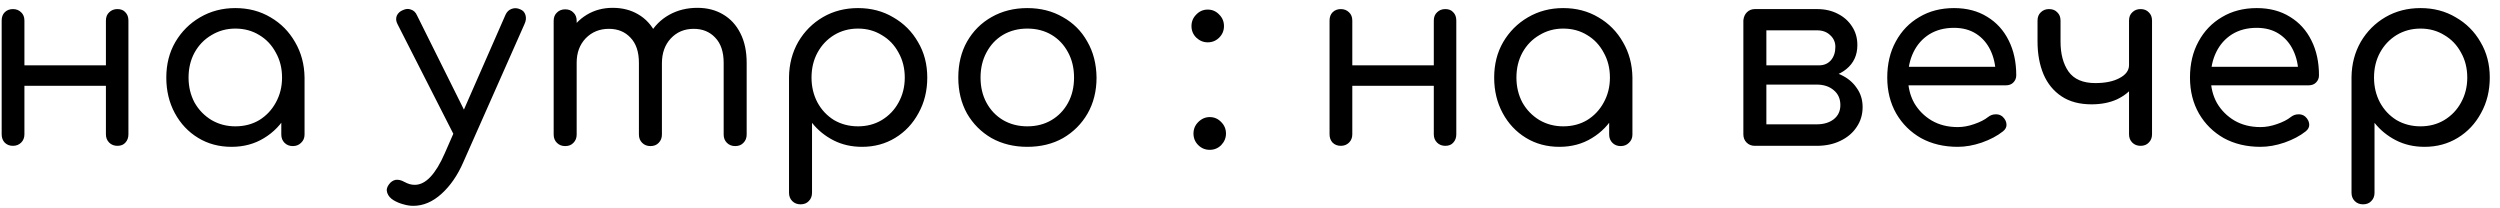 					<svg width="240" height="20" viewBox="0 0 240 20" fill="none" xmlns="http://www.w3.org/2000/svg">
						<path d="M11.272 14C10.952 14 10.688 13.896 10.48 13.688C10.272 13.48 10.168 13.216 10.168 12.896V1.976C10.168 1.64 10.272 1.376 10.48 1.184C10.688 0.976 10.952 0.872 11.272 0.872C11.608 0.872 11.864 0.976 12.04 1.184C12.232 1.376 12.328 1.64 12.328 1.976V12.896C12.328 13.216 12.232 13.48 12.04 13.688C11.864 13.896 11.608 14 11.272 14ZM1.24 14C0.92 14 0.656 13.896 0.448 13.688C0.256 13.48 0.16 13.216 0.16 12.896V1.976C0.16 1.64 0.256 1.376 0.448 1.184C0.656 0.976 0.92 0.872 1.24 0.872C1.56 0.872 1.824 0.976 2.032 1.184C2.24 1.376 2.344 1.64 2.344 1.976V12.896C2.344 13.216 2.24 13.48 2.032 13.688C1.824 13.896 1.56 14 1.24 14ZM2.032 8.24V6.272H10.84V8.24H2.032ZM22.229 14.096C21.029 14.096 19.957 13.808 19.013 13.232C18.069 12.656 17.325 11.864 16.781 10.856C16.237 9.848 15.965 8.712 15.965 7.448C15.965 6.168 16.253 5.032 16.829 4.04C17.421 3.032 18.213 2.24 19.205 1.664C20.213 1.072 21.341 0.776 22.589 0.776C23.853 0.776 24.981 1.072 25.973 1.664C26.965 2.24 27.749 3.032 28.325 4.04C28.917 5.048 29.221 6.184 29.237 7.448L28.373 7.664C28.373 8.88 28.101 9.976 27.557 10.952C27.013 11.928 26.277 12.696 25.349 13.256C24.437 13.816 23.397 14.096 22.229 14.096ZM22.589 12.128C23.453 12.128 24.221 11.928 24.893 11.528C25.565 11.112 26.093 10.552 26.477 9.848C26.877 9.128 27.077 8.328 27.077 7.448C27.077 6.552 26.877 5.752 26.477 5.048C26.093 4.328 25.565 3.768 24.893 3.368C24.221 2.952 23.453 2.744 22.589 2.744C21.757 2.744 20.997 2.952 20.309 3.368C19.621 3.768 19.077 4.328 18.677 5.048C18.293 5.752 18.101 6.552 18.101 7.448C18.101 8.328 18.293 9.128 18.677 9.848C19.077 10.552 19.621 11.112 20.309 11.528C20.997 11.928 21.757 12.128 22.589 12.128ZM28.109 14.024C27.789 14.024 27.525 13.92 27.317 13.712C27.109 13.504 27.005 13.24 27.005 12.92V9.08L27.461 6.776L29.237 7.448V12.92C29.237 13.24 29.125 13.504 28.901 13.712C28.693 13.92 28.429 14.024 28.109 14.024ZM39.671 19.76C39.367 19.76 39.055 19.712 38.735 19.616C38.415 19.536 38.103 19.408 37.799 19.232C37.479 19.04 37.271 18.8 37.175 18.512C37.079 18.24 37.135 17.968 37.343 17.696C37.519 17.456 37.735 17.312 37.991 17.264C38.247 17.232 38.519 17.296 38.807 17.456C38.983 17.552 39.151 17.624 39.311 17.672C39.471 17.72 39.639 17.744 39.815 17.744C40.343 17.744 40.847 17.488 41.327 16.976C41.807 16.464 42.263 15.712 42.695 14.72L48.527 1.424C48.655 1.136 48.855 0.944 49.127 0.848C49.399 0.752 49.671 0.768 49.943 0.896C50.199 0.992 50.367 1.176 50.447 1.448C50.527 1.72 50.495 2.008 50.351 2.312L44.471 15.584C43.927 16.832 43.231 17.84 42.383 18.608C41.535 19.376 40.631 19.76 39.671 19.76ZM44.975 13.52C44.687 13.648 44.423 13.664 44.183 13.568C43.943 13.472 43.751 13.288 43.607 13.016L38.159 2.312C38.015 2.04 37.991 1.776 38.087 1.52C38.199 1.264 38.399 1.08 38.687 0.968C38.959 0.84 39.215 0.824 39.455 0.92C39.711 1 39.903 1.184 40.031 1.472L45.311 12.08C45.455 12.368 45.503 12.648 45.455 12.92C45.407 13.192 45.247 13.392 44.975 13.52ZM70.576 14.024C70.256 14.024 69.992 13.92 69.784 13.712C69.576 13.504 69.472 13.24 69.472 12.92V6.032C69.472 4.976 69.2 4.168 68.656 3.608C68.128 3.048 67.44 2.768 66.592 2.768C65.696 2.768 64.96 3.08 64.384 3.704C63.824 4.312 63.544 5.104 63.544 6.08H61.672C61.688 5.024 61.92 4.096 62.368 3.296C62.816 2.496 63.44 1.872 64.24 1.424C65.04 0.976 65.944 0.752 66.952 0.752C67.88 0.752 68.696 0.96 69.4 1.376C70.12 1.792 70.68 2.4 71.08 3.2C71.48 3.984 71.68 4.928 71.68 6.032V12.92C71.68 13.24 71.576 13.504 71.368 13.712C71.176 13.92 70.912 14.024 70.576 14.024ZM54.256 14.024C53.936 14.024 53.672 13.92 53.464 13.712C53.256 13.504 53.152 13.24 53.152 12.92V2C53.152 1.664 53.256 1.4 53.464 1.208C53.672 1 53.936 0.896 54.256 0.896C54.592 0.896 54.856 1 55.048 1.208C55.256 1.4 55.36 1.664 55.36 2V12.92C55.36 13.24 55.256 13.504 55.048 13.712C54.856 13.92 54.592 14.024 54.256 14.024ZM62.44 14.024C62.12 14.024 61.856 13.92 61.648 13.712C61.44 13.504 61.336 13.24 61.336 12.92V6.032C61.336 4.976 61.064 4.168 60.52 3.608C59.992 3.048 59.304 2.768 58.456 2.768C57.56 2.768 56.816 3.072 56.224 3.68C55.648 4.288 55.36 5.064 55.36 6.008H53.92C53.936 4.984 54.152 4.08 54.568 3.296C55 2.496 55.584 1.872 56.32 1.424C57.056 0.976 57.888 0.752 58.816 0.752C59.744 0.752 60.56 0.96 61.264 1.376C61.984 1.792 62.544 2.4 62.944 3.2C63.344 3.984 63.544 4.928 63.544 6.032V12.92C63.544 13.24 63.44 13.504 63.232 13.712C63.04 13.92 62.776 14.024 62.44 14.024ZM76.85 19.616C76.53 19.616 76.266 19.512 76.058 19.304C75.85 19.096 75.746 18.832 75.746 18.512V7.4C75.762 6.152 76.058 5.024 76.634 4.016C77.226 3.008 78.018 2.216 79.01 1.64C80.002 1.064 81.122 0.776 82.37 0.776C83.634 0.776 84.762 1.072 85.754 1.664C86.762 2.24 87.554 3.032 88.13 4.04C88.722 5.032 89.018 6.168 89.018 7.448C89.018 8.712 88.738 9.848 88.178 10.856C87.634 11.864 86.89 12.656 85.946 13.232C85.002 13.808 83.938 14.096 82.754 14.096C81.746 14.096 80.834 13.888 80.018 13.472C79.202 13.056 78.514 12.496 77.954 11.792V18.512C77.954 18.832 77.85 19.096 77.642 19.304C77.45 19.512 77.186 19.616 76.85 19.616ZM82.37 12.128C83.218 12.128 83.978 11.928 84.65 11.528C85.338 11.112 85.874 10.552 86.258 9.848C86.658 9.128 86.858 8.328 86.858 7.448C86.858 6.552 86.658 5.752 86.258 5.048C85.874 4.328 85.338 3.768 84.65 3.368C83.978 2.952 83.218 2.744 82.37 2.744C81.522 2.744 80.754 2.952 80.066 3.368C79.394 3.784 78.866 4.344 78.482 5.048C78.098 5.752 77.906 6.552 77.906 7.448C77.906 8.328 78.098 9.128 78.482 9.848C78.866 10.552 79.394 11.112 80.066 11.528C80.754 11.928 81.522 12.128 82.37 12.128ZM98.62 14.096C97.34 14.096 96.196 13.816 95.188 13.256C94.196 12.68 93.412 11.896 92.836 10.904C92.276 9.896 91.996 8.744 91.996 7.448C91.996 6.136 92.276 4.984 92.836 3.992C93.412 2.984 94.196 2.2 95.188 1.64C96.196 1.064 97.34 0.776 98.62 0.776C99.9 0.776 101.036 1.064 102.028 1.64C103.036 2.2 103.82 2.984 104.38 3.992C104.956 4.984 105.252 6.136 105.268 7.448C105.268 8.744 104.98 9.896 104.404 10.904C103.828 11.896 103.044 12.68 102.052 13.256C101.06 13.816 99.916 14.096 98.62 14.096ZM98.62 12.128C99.5 12.128 100.276 11.928 100.948 11.528C101.62 11.128 102.148 10.576 102.532 9.872C102.916 9.168 103.108 8.36 103.108 7.448C103.108 6.536 102.916 5.728 102.532 5.024C102.148 4.304 101.62 3.744 100.948 3.344C100.276 2.944 99.5 2.744 98.62 2.744C97.756 2.744 96.98 2.944 96.292 3.344C95.62 3.744 95.092 4.304 94.708 5.024C94.324 5.728 94.132 6.536 94.132 7.448C94.132 8.36 94.324 9.168 94.708 9.872C95.092 10.576 95.62 11.128 96.292 11.528C96.98 11.928 97.756 12.128 98.62 12.128ZM115.942 4.064C115.526 4.064 115.158 3.912 114.838 3.608C114.534 3.304 114.382 2.936 114.382 2.504C114.382 2.072 114.534 1.704 114.838 1.4C115.142 1.08 115.51 0.92 115.942 0.92C116.374 0.92 116.742 1.08 117.046 1.4C117.35 1.704 117.502 2.072 117.502 2.504C117.502 2.936 117.35 3.304 117.046 3.608C116.742 3.912 116.374 4.064 115.942 4.064ZM116.134 14.384C115.702 14.384 115.334 14.232 115.03 13.928C114.726 13.624 114.574 13.256 114.574 12.824C114.574 12.392 114.726 12.024 115.03 11.72C115.35 11.4 115.718 11.24 116.134 11.24C116.566 11.24 116.934 11.4 117.238 11.72C117.542 12.024 117.694 12.392 117.694 12.824C117.694 13.24 117.542 13.608 117.238 13.928C116.934 14.232 116.566 14.384 116.134 14.384ZM138.749 14C138.429 14 138.165 13.896 137.957 13.688C137.749 13.48 137.645 13.216 137.645 12.896V1.976C137.645 1.64 137.749 1.376 137.957 1.184C138.165 0.976 138.429 0.872 138.749 0.872C139.085 0.872 139.341 0.976 139.517 1.184C139.709 1.376 139.805 1.64 139.805 1.976V12.896C139.805 13.216 139.709 13.48 139.517 13.688C139.341 13.896 139.085 14 138.749 14ZM128.717 14C128.397 14 128.133 13.896 127.925 13.688C127.733 13.48 127.637 13.216 127.637 12.896V1.976C127.637 1.64 127.733 1.376 127.925 1.184C128.133 0.976 128.397 0.872 128.717 0.872C129.037 0.872 129.301 0.976 129.509 1.184C129.717 1.376 129.821 1.64 129.821 1.976V12.896C129.821 13.216 129.717 13.48 129.509 13.688C129.301 13.896 129.037 14 128.717 14ZM129.509 8.24V6.272H138.317V8.24H129.509ZM149.705 14.096C148.505 14.096 147.433 13.808 146.489 13.232C145.545 12.656 144.801 11.864 144.257 10.856C143.713 9.848 143.441 8.712 143.441 7.448C143.441 6.168 143.729 5.032 144.305 4.04C144.897 3.032 145.689 2.24 146.681 1.664C147.689 1.072 148.817 0.776 150.065 0.776C151.329 0.776 152.457 1.072 153.449 1.664C154.441 2.24 155.225 3.032 155.801 4.04C156.393 5.048 156.697 6.184 156.713 7.448L155.849 7.664C155.849 8.88 155.577 9.976 155.033 10.952C154.489 11.928 153.753 12.696 152.825 13.256C151.913 13.816 150.873 14.096 149.705 14.096ZM150.065 12.128C150.929 12.128 151.697 11.928 152.369 11.528C153.041 11.112 153.569 10.552 153.953 9.848C154.353 9.128 154.553 8.328 154.553 7.448C154.553 6.552 154.353 5.752 153.953 5.048C153.569 4.328 153.041 3.768 152.369 3.368C151.697 2.952 150.929 2.744 150.065 2.744C149.233 2.744 148.473 2.952 147.785 3.368C147.097 3.768 146.553 4.328 146.153 5.048C145.769 5.752 145.577 6.552 145.577 7.448C145.577 8.328 145.769 9.128 146.153 9.848C146.553 10.552 147.097 11.112 147.785 11.528C148.473 11.928 149.233 12.128 150.065 12.128ZM155.585 14.024C155.265 14.024 155.001 13.92 154.793 13.712C154.585 13.504 154.481 13.24 154.481 12.92V9.08L154.937 6.776L156.713 7.448V12.92C156.713 13.24 156.601 13.504 156.377 13.712C156.169 13.92 155.905 14.024 155.585 14.024ZM168.467 14C168.147 14 167.883 13.896 167.675 13.688C167.467 13.48 167.363 13.216 167.363 12.896V1.952C167.395 1.632 167.507 1.376 167.699 1.184C167.907 0.976 168.163 0.872 168.467 0.872C168.803 0.872 169.067 0.976 169.259 1.184C169.467 1.376 169.571 1.64 169.571 1.976V6.272H174.395V6.704C175.259 6.704 176.019 6.856 176.675 7.16C177.347 7.464 177.867 7.888 178.235 8.432C178.619 8.96 178.811 9.576 178.811 10.28C178.811 11 178.619 11.64 178.235 12.2C177.867 12.76 177.347 13.2 176.675 13.52C176.019 13.84 175.259 14 174.395 14H168.467ZM169.571 11.936H174.395C175.067 11.936 175.611 11.776 176.027 11.456C176.459 11.12 176.675 10.664 176.675 10.088C176.675 9.48 176.459 9 176.027 8.648C175.611 8.296 175.067 8.12 174.395 8.12H169.571V11.936ZM172.307 7.472V6.272H174.635C175.099 6.272 175.475 6.112 175.763 5.792C176.051 5.456 176.195 5.024 176.195 4.496C176.195 4.048 176.027 3.672 175.691 3.368C175.371 3.064 174.955 2.912 174.443 2.912H168.491V0.872H174.443C175.195 0.872 175.859 1.024 176.435 1.328C177.011 1.616 177.467 2.024 177.803 2.552C178.139 3.064 178.307 3.656 178.307 4.328C178.307 5.288 177.955 6.056 177.251 6.632C176.563 7.192 175.691 7.472 174.635 7.472H172.307ZM187.944 14.096C186.616 14.096 185.44 13.816 184.416 13.256C183.408 12.68 182.616 11.896 182.04 10.904C181.464 9.896 181.176 8.744 181.176 7.448C181.176 6.136 181.448 4.984 181.992 3.992C182.536 2.984 183.288 2.2 184.248 1.64C185.208 1.064 186.32 0.776 187.584 0.776C188.816 0.776 189.88 1.056 190.776 1.616C191.672 2.16 192.36 2.92 192.84 3.896C193.32 4.856 193.56 5.968 193.56 7.232C193.56 7.504 193.464 7.736 193.272 7.928C193.096 8.104 192.856 8.192 192.552 8.192H182.688V6.416H192.576L191.592 7.112C191.576 6.264 191.408 5.504 191.088 4.832C190.768 4.16 190.312 3.632 189.72 3.248C189.128 2.864 188.416 2.672 187.584 2.672C186.672 2.672 185.88 2.88 185.208 3.296C184.552 3.712 184.048 4.28 183.696 5C183.344 5.72 183.168 6.536 183.168 7.448C183.168 8.36 183.368 9.176 183.768 9.896C184.184 10.6 184.744 11.16 185.448 11.576C186.168 11.992 187 12.2 187.944 12.2C188.456 12.2 188.984 12.104 189.528 11.912C190.088 11.72 190.528 11.496 190.848 11.24C191.072 11.064 191.312 10.976 191.568 10.976C191.824 10.96 192.048 11.032 192.24 11.192C192.48 11.416 192.608 11.664 192.624 11.936C192.64 12.192 192.528 12.416 192.288 12.608C191.744 13.04 191.064 13.4 190.248 13.688C189.448 13.96 188.68 14.096 187.944 14.096ZM200.787 10.016C199.635 10.016 198.675 9.76 197.907 9.248C197.139 8.736 196.563 8.032 196.179 7.136C195.795 6.224 195.603 5.176 195.603 3.992V1.976C195.603 1.64 195.707 1.376 195.915 1.184C196.123 0.976 196.387 0.872 196.707 0.872C197.043 0.872 197.307 0.976 197.499 1.184C197.707 1.376 197.811 1.64 197.811 1.976V3.992C197.811 5.176 198.067 6.136 198.579 6.872C199.107 7.608 199.963 7.976 201.147 7.976C202.107 7.976 202.883 7.816 203.475 7.496C204.083 7.176 204.387 6.76 204.387 6.248H205.539C205.523 6.984 205.307 7.632 204.891 8.192C204.491 8.752 203.939 9.2 203.235 9.536C202.531 9.856 201.715 10.016 200.787 10.016ZM205.491 14C205.171 14 204.907 13.896 204.699 13.688C204.491 13.48 204.387 13.216 204.387 12.896V1.976C204.387 1.64 204.491 1.376 204.699 1.184C204.907 0.976 205.171 0.872 205.491 0.872C205.827 0.872 206.091 0.976 206.283 1.184C206.491 1.376 206.595 1.64 206.595 1.976V12.896C206.595 13.216 206.491 13.48 206.283 13.688C206.091 13.896 205.827 14 205.491 14ZM217.006 14.096C215.678 14.096 214.502 13.816 213.478 13.256C212.47 12.68 211.678 11.896 211.102 10.904C210.526 9.896 210.238 8.744 210.238 7.448C210.238 6.136 210.51 4.984 211.054 3.992C211.598 2.984 212.35 2.2 213.31 1.64C214.27 1.064 215.382 0.776 216.646 0.776C217.878 0.776 218.942 1.056 219.838 1.616C220.734 2.16 221.422 2.92 221.902 3.896C222.382 4.856 222.622 5.968 222.622 7.232C222.622 7.504 222.526 7.736 222.334 7.928C222.158 8.104 221.918 8.192 221.614 8.192H211.75V6.416H221.638L220.654 7.112C220.638 6.264 220.47 5.504 220.15 4.832C219.83 4.16 219.374 3.632 218.782 3.248C218.19 2.864 217.478 2.672 216.646 2.672C215.734 2.672 214.942 2.88 214.27 3.296C213.614 3.712 213.11 4.28 212.758 5C212.406 5.72 212.23 6.536 212.23 7.448C212.23 8.36 212.43 9.176 212.83 9.896C213.246 10.6 213.806 11.16 214.51 11.576C215.23 11.992 216.062 12.2 217.006 12.2C217.518 12.2 218.046 12.104 218.59 11.912C219.15 11.72 219.59 11.496 219.91 11.24C220.134 11.064 220.374 10.976 220.63 10.976C220.886 10.96 221.11 11.032 221.302 11.192C221.542 11.416 221.67 11.664 221.686 11.936C221.702 12.192 221.59 12.416 221.35 12.608C220.806 13.04 220.126 13.4 219.31 13.688C218.51 13.96 217.742 14.096 217.006 14.096ZM226.85 19.616C226.53 19.616 226.266 19.512 226.058 19.304C225.85 19.096 225.746 18.832 225.746 18.512V7.4C225.762 6.152 226.058 5.024 226.634 4.016C227.226 3.008 228.018 2.216 229.01 1.64C230.002 1.064 231.122 0.776 232.37 0.776C233.634 0.776 234.762 1.072 235.754 1.664C236.762 2.24 237.554 3.032 238.13 4.04C238.722 5.032 239.018 6.168 239.018 7.448C239.018 8.712 238.738 9.848 238.178 10.856C237.634 11.864 236.89 12.656 235.946 13.232C235.002 13.808 233.938 14.096 232.754 14.096C231.746 14.096 230.834 13.888 230.018 13.472C229.202 13.056 228.514 12.496 227.954 11.792V18.512C227.954 18.832 227.85 19.096 227.642 19.304C227.45 19.512 227.186 19.616 226.85 19.616ZM232.37 12.128C233.218 12.128 233.978 11.928 234.65 11.528C235.338 11.112 235.874 10.552 236.258 9.848C236.658 9.128 236.858 8.328 236.858 7.448C236.858 6.552 236.658 5.752 236.258 5.048C235.874 4.328 235.338 3.768 234.65 3.368C233.978 2.952 233.218 2.744 232.37 2.744C231.522 2.744 230.754 2.952 230.066 3.368C229.394 3.784 228.866 4.344 228.482 5.048C228.098 5.752 227.906 6.552 227.906 7.448C227.906 8.328 228.098 9.128 228.482 9.848C228.866 10.552 229.394 11.112 230.066 11.528C230.754 11.928 231.522 12.128 232.37 12.128Z" fill="currentColor"/>
					</svg>